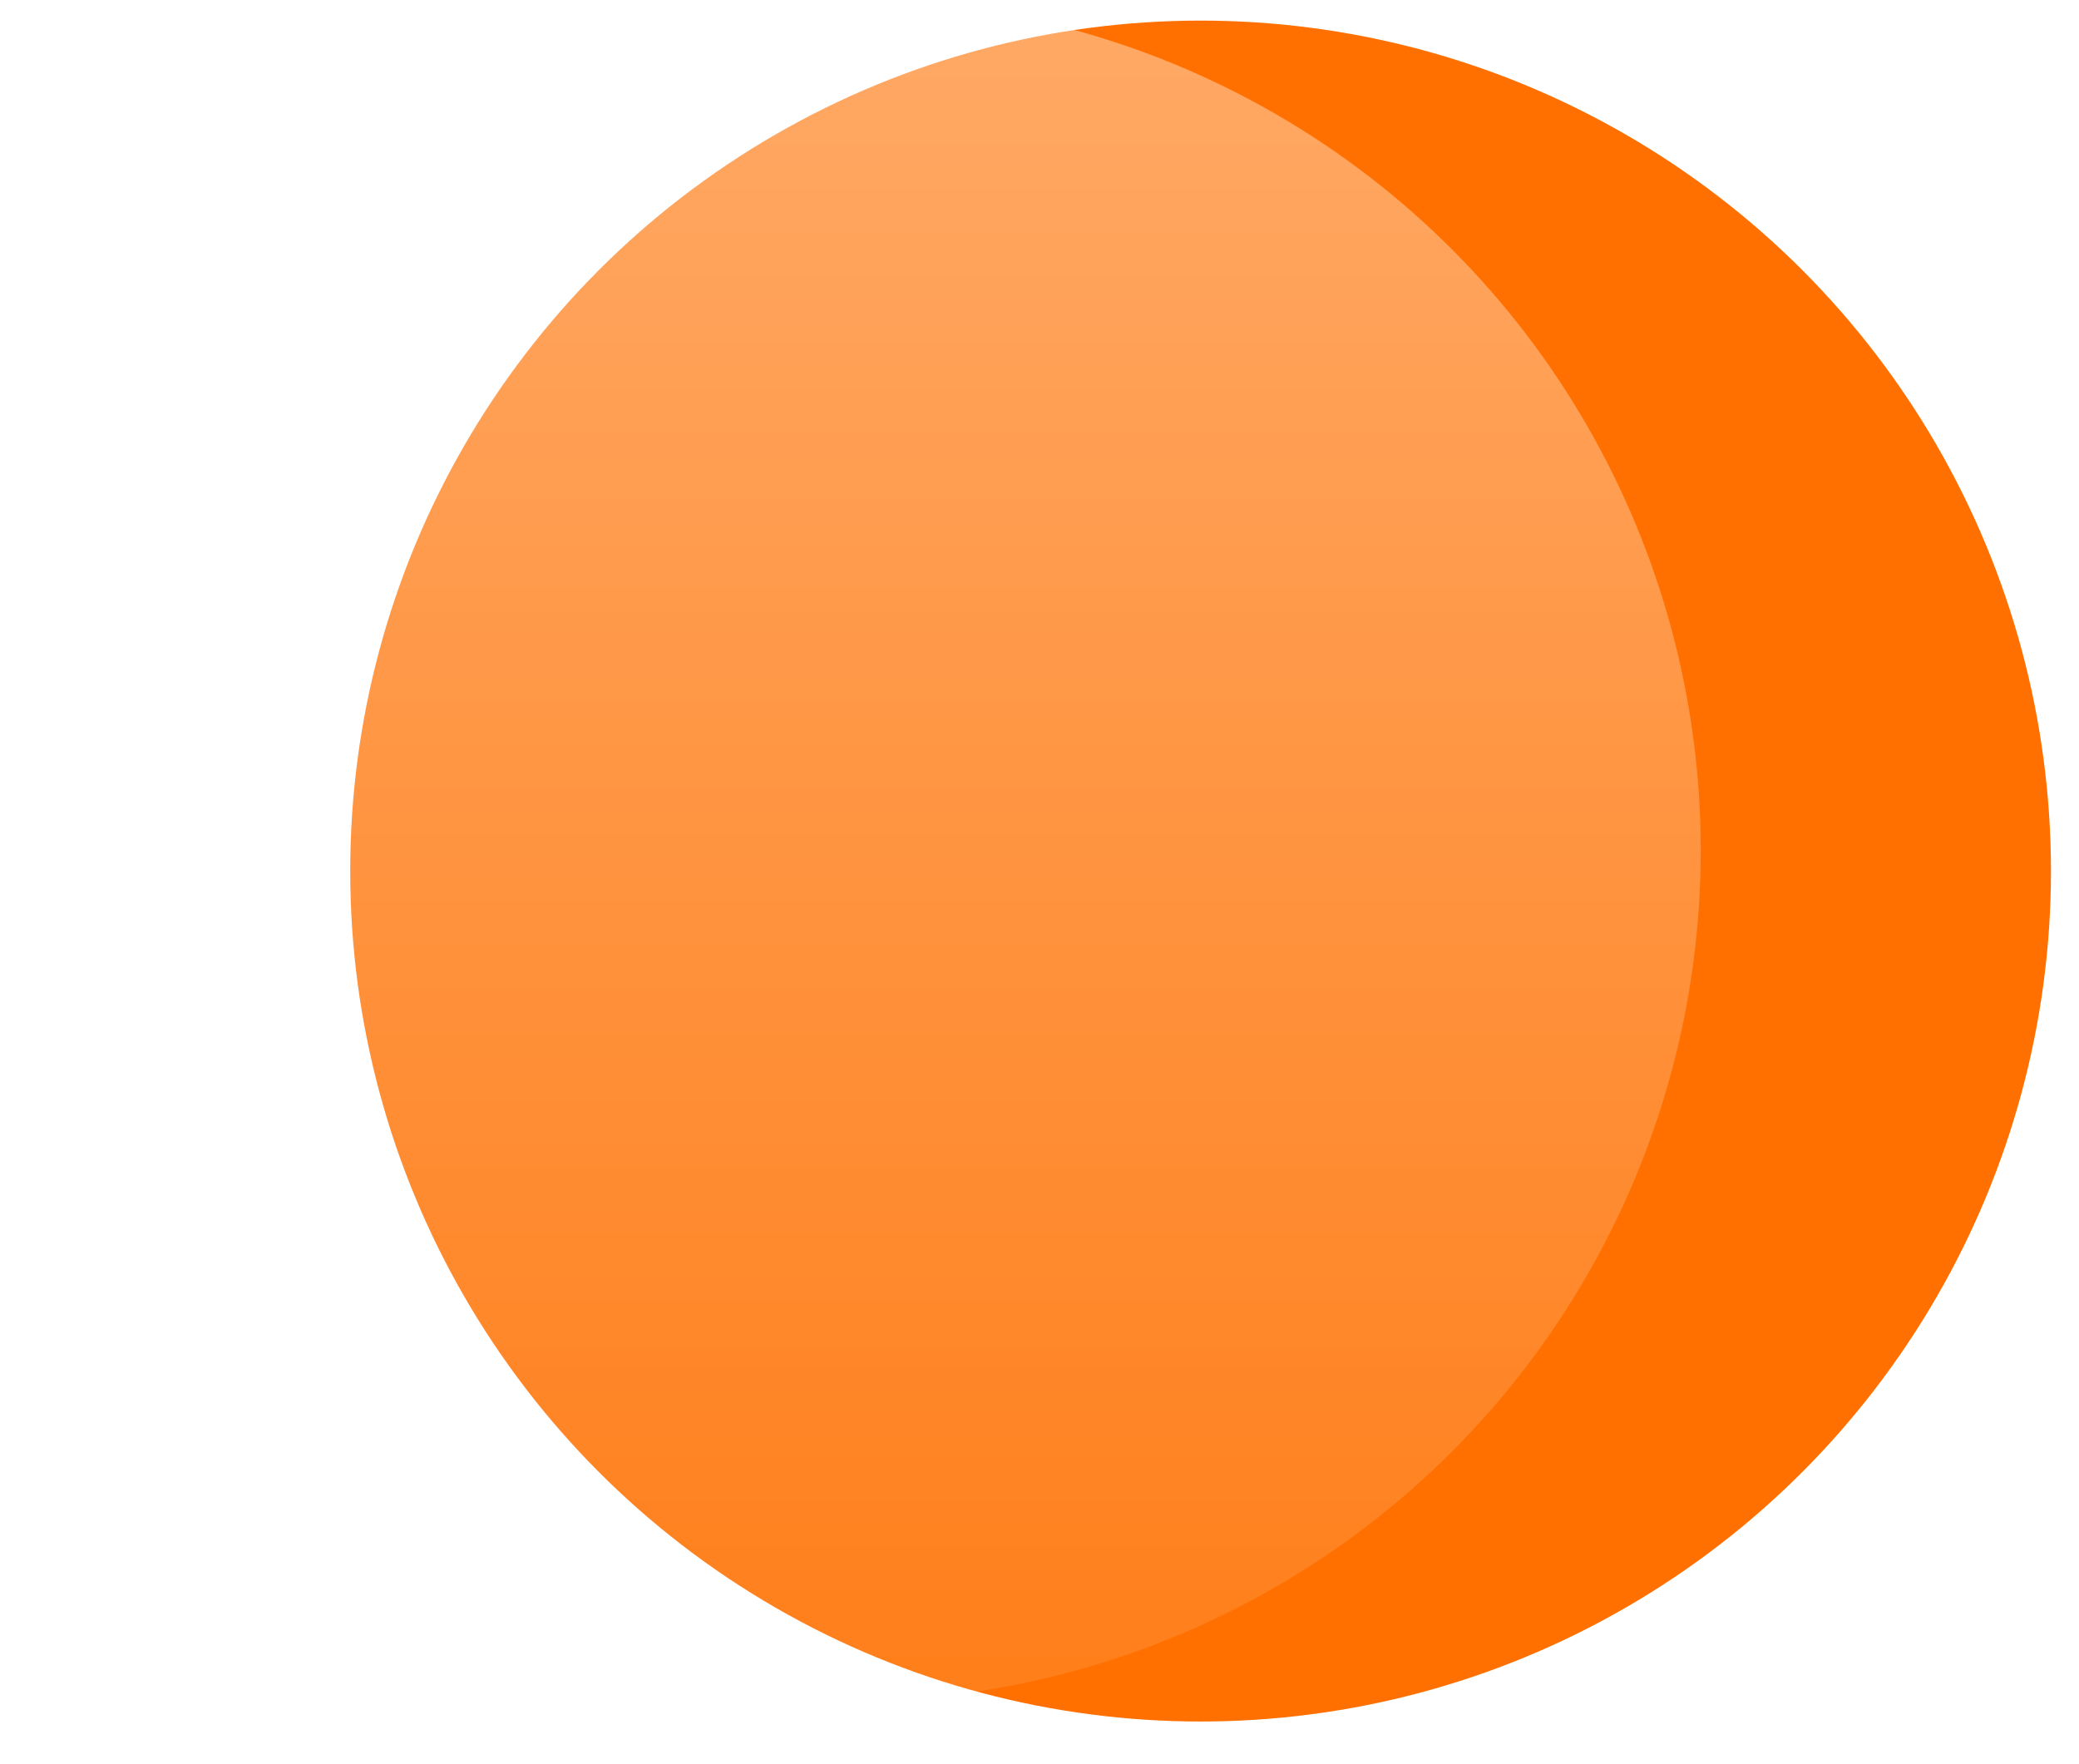 <svg width="33" height="28" viewBox="0 0 33 28" fill="none" xmlns="http://www.w3.org/2000/svg">
<circle cx="19.057" cy="13.825" r="13.498" fill="#FF7000"/>
<g filter="url(#filter0_b_530_3641)">
<circle cx="13.498" cy="13.498" r="13.498" fill="url(#paint0_linear_530_3641)"/>
</g>
<defs>
<filter id="filter0_b_530_3641" x="-17.05" y="-17.05" width="61.096" height="61.096" filterUnits="userSpaceOnUse" color-interpolation-filters="sRGB">
<feFlood flood-opacity="0" result="BackgroundImageFix"/>
<feGaussianBlur in="BackgroundImageFix" stdDeviation="8.525"/>
<feComposite in2="SourceAlpha" operator="in" result="effect1_backgroundBlur_530_3641"/>
<feBlend mode="normal" in="SourceGraphic" in2="effect1_backgroundBlur_530_3641" result="shape"/>
</filter>
<linearGradient id="paint0_linear_530_3641" x1="13.498" y1="0" x2="13.498" y2="26.996" gradientUnits="userSpaceOnUse">
<stop stop-color="white" stop-opacity="0.4"/>
<stop offset="1" stop-color="white" stop-opacity="0.1"/>
</linearGradient>
</defs>
</svg>
